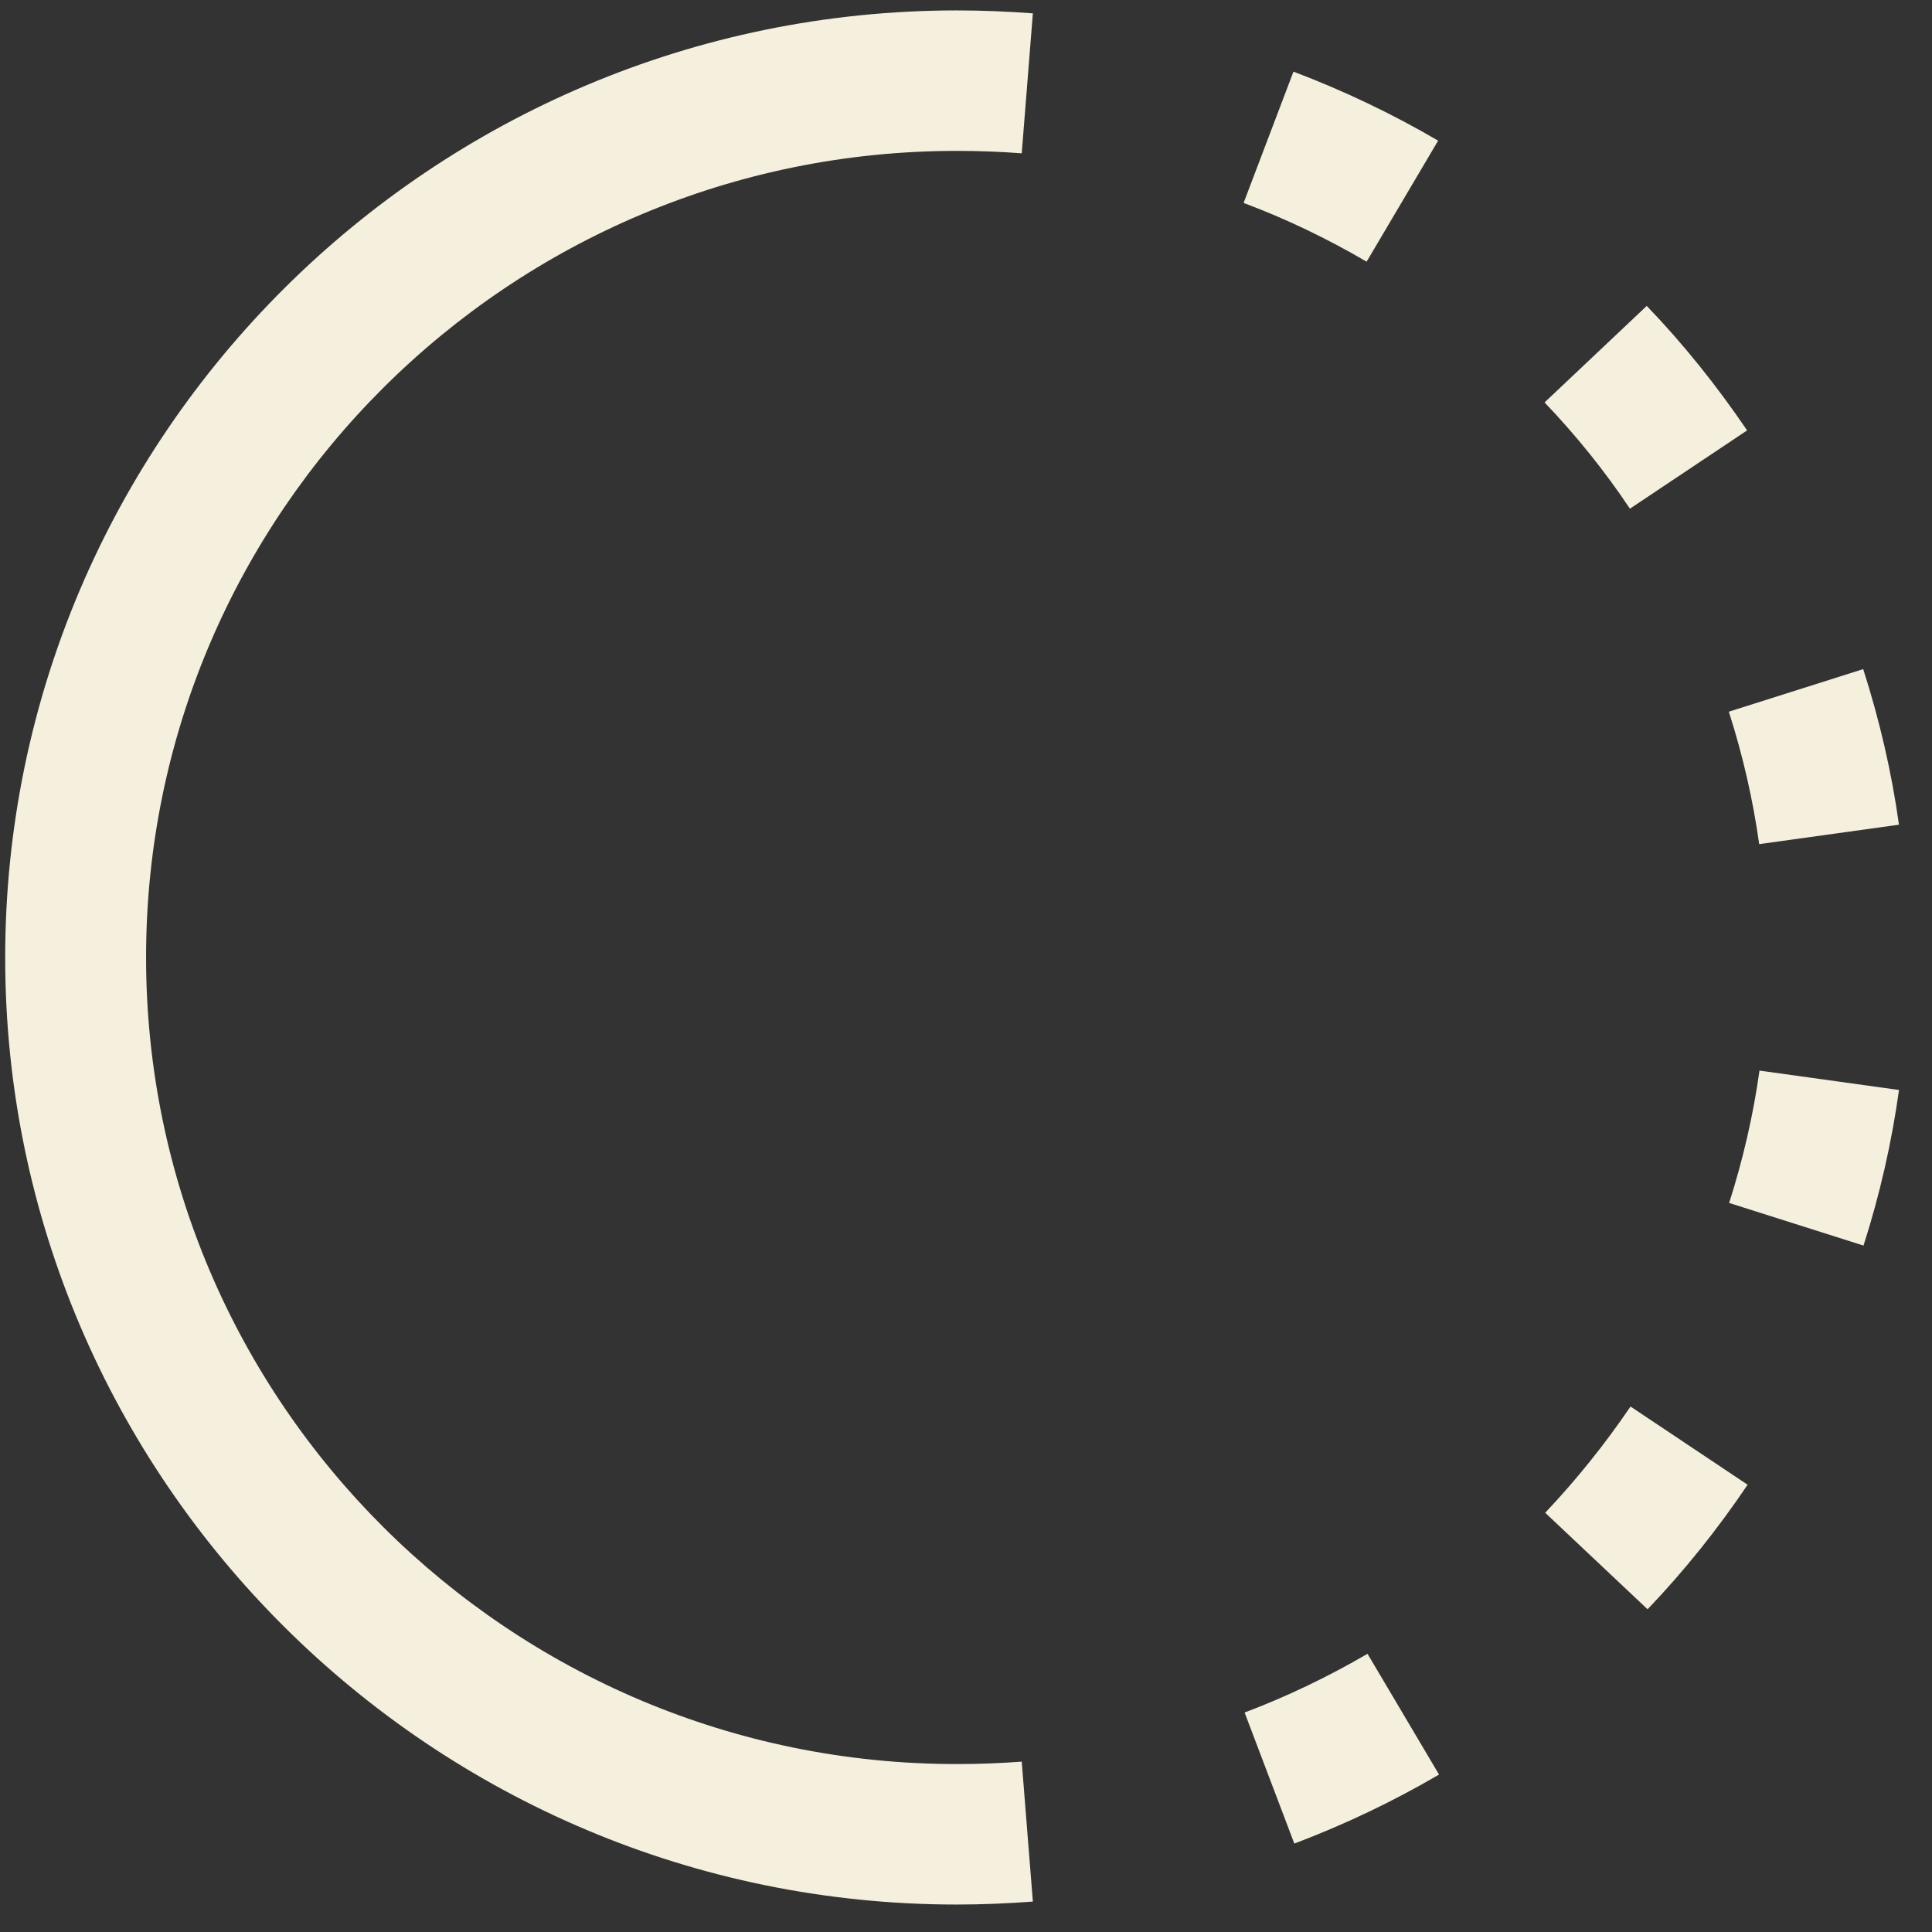 <svg width="51" height="51" viewBox="0 0 51 51" fill="none" xmlns="http://www.w3.org/2000/svg">
    <rect x="0" y="0" width="51" height="51" fill="#333333" stroke="none"/>
    <g clip-path="url(#clip0_10968_34656)">
        <path d="M25.255 3.983C25.834 3.983 26.406 4.004 26.971 4.047L27.265 0.353C26.607 0.303 25.934 0.275 25.255 0.275C11.408 0.282 0.137 11.499 0.137 25.278C0.137 39.058 11.408 50.275 25.255 50.275C25.934 50.275 26.599 50.246 27.265 50.197L26.971 46.503C26.406 46.545 25.834 46.567 25.255 46.567C13.454 46.567 3.856 37.015 3.856 25.271C3.856 13.527 13.461 3.983 25.255 3.983Z" fill="#F5EFDE"/>
        <path d="M37.963 3.713C36.747 3.001 35.46 2.389 34.144 1.891L32.828 5.357C33.951 5.777 35.045 6.303 36.075 6.908L37.963 3.713Z" fill="#F5EFDE"/>
        <path d="M32.852 45.2L34.167 48.666C35.483 48.168 36.771 47.556 37.987 46.844L36.099 43.656C35.062 44.261 33.967 44.787 32.852 45.207V45.2Z" fill="#F5EFDE"/>
        <path d="M46.445 22.282L50.128 21.77C49.935 20.382 49.613 19.001 49.184 17.663L45.637 18.787C46.002 19.926 46.273 21.1 46.438 22.282H46.445Z" fill="#F5EFDE"/>
        <path d="M46.446 28.261C46.281 29.442 46.009 30.616 45.645 31.755L49.192 32.88C49.621 31.542 49.936 30.161 50.129 28.773L46.446 28.261Z" fill="#F5EFDE"/>
        <path d="M46.116 11.357C45.329 10.197 44.442 9.086 43.47 8.075L40.773 10.623C41.603 11.492 42.361 12.431 43.026 13.428L46.116 11.364V11.357Z" fill="#F5EFDE"/>
        <path d="M40.789 39.933L43.492 42.481C44.465 41.463 45.352 40.353 46.132 39.193L43.042 37.129C42.37 38.118 41.611 39.065 40.789 39.933Z" fill="#F5EFDE"/>
    </g>
    <defs>
        <clipPath id="clip0_10968_34656">
            <rect width="50" height="50" fill="white" transform="translate(0.137 0.282)"/>
        </clipPath>
    </defs>
</svg>
